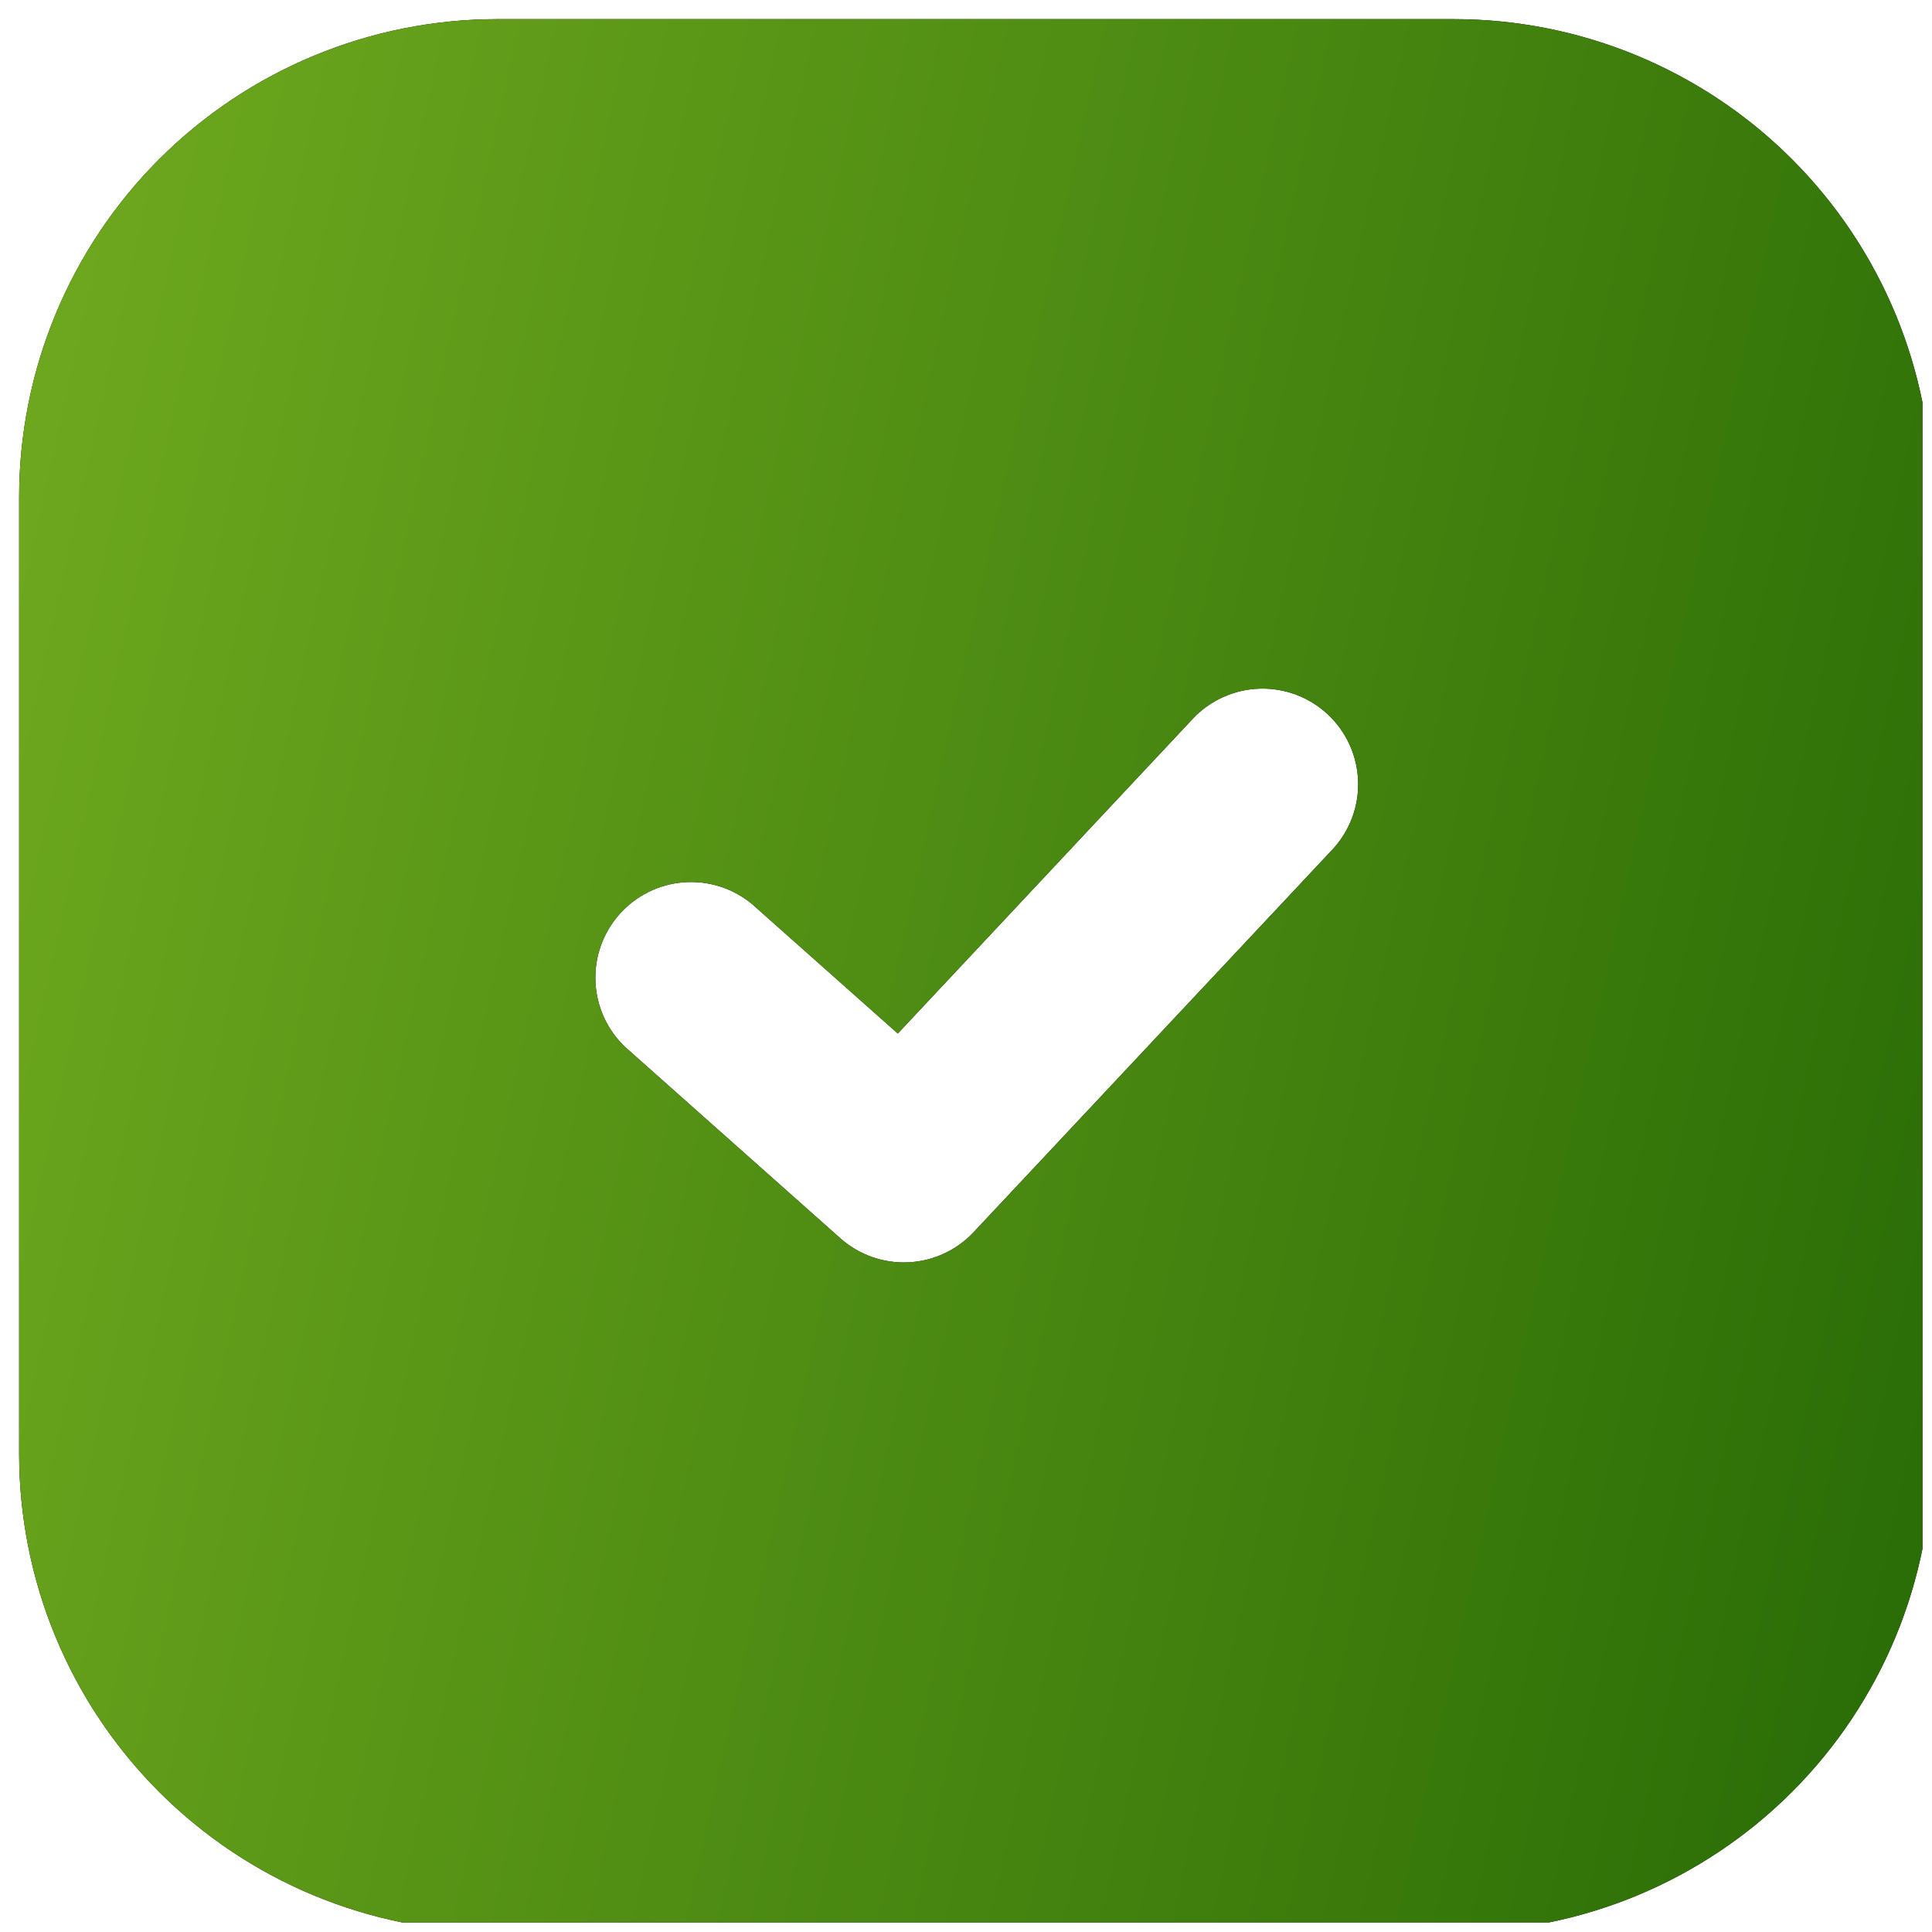 <?xml version="1.0" encoding="UTF-8"?> <svg xmlns="http://www.w3.org/2000/svg" width="101" height="101" viewBox="0 0 101 101" fill="none"> <g clip-path="url(#clip0_806_20)"> <path fill-rule="evenodd" clip-rule="evenodd" d="M26 1C19.37 1 13.011 3.634 8.322 8.322C3.634 13.011 1 19.37 1 26V76C1 82.63 3.634 88.989 8.322 93.678C13.011 98.366 19.37 101 26 101H76C82.63 101 88.989 98.366 93.678 93.678C98.366 88.989 101 82.63 101 76V26C101 19.37 98.366 13.011 93.678 8.322C88.989 3.634 82.63 1 76 1H26ZM69.65 44.42C70.099 43.941 70.449 43.378 70.681 42.763C70.912 42.148 71.021 41.494 70.999 40.837C70.978 40.181 70.827 39.535 70.556 38.937C70.285 38.338 69.899 37.799 69.42 37.35C68.941 36.901 68.378 36.551 67.763 36.319C67.148 36.088 66.494 35.979 65.837 36.001C65.181 36.022 64.535 36.173 63.937 36.444C63.338 36.715 62.799 37.101 62.35 37.58L46.935 54.03L39.32 47.265C38.322 46.436 37.041 46.026 35.748 46.124C34.454 46.222 33.249 46.818 32.387 47.788C31.525 48.758 31.073 50.025 31.128 51.321C31.183 52.617 31.739 53.841 32.68 54.735L43.93 64.735C44.903 65.6 46.176 66.051 47.477 65.992C48.777 65.933 50.004 65.369 50.895 64.42L69.65 44.42Z" fill="black"></path> <path fill-rule="evenodd" clip-rule="evenodd" d="M26 1C19.37 1 13.011 3.634 8.322 8.322C3.634 13.011 1 19.37 1 26V76C1 82.63 3.634 88.989 8.322 93.678C13.011 98.366 19.37 101 26 101H76C82.63 101 88.989 98.366 93.678 93.678C98.366 88.989 101 82.63 101 76V26C101 19.37 98.366 13.011 93.678 8.322C88.989 3.634 82.63 1 76 1H26ZM69.65 44.42C70.099 43.941 70.449 43.378 70.681 42.763C70.912 42.148 71.021 41.494 70.999 40.837C70.978 40.181 70.827 39.535 70.556 38.937C70.285 38.338 69.899 37.799 69.42 37.35C68.941 36.901 68.378 36.551 67.763 36.319C67.148 36.088 66.494 35.979 65.837 36.001C65.181 36.022 64.535 36.173 63.937 36.444C63.338 36.715 62.799 37.101 62.35 37.58L46.935 54.03L39.32 47.265C38.322 46.436 37.041 46.026 35.748 46.124C34.454 46.222 33.249 46.818 32.387 47.788C31.525 48.758 31.073 50.025 31.128 51.321C31.183 52.617 31.739 53.841 32.68 54.735L43.93 64.735C44.903 65.6 46.176 66.051 47.477 65.992C48.777 65.933 50.004 65.369 50.895 64.42L69.65 44.42Z" fill="url(#paint0_linear_806_20)"></path> </g> <defs> <linearGradient id="paint0_linear_806_20" x1="1" y1="1" x2="117.416" y2="26.731" gradientUnits="userSpaceOnUse"> <stop stop-color="#70AA1F"></stop> <stop offset="1" stop-color="#286B05"></stop> </linearGradient> <clipPath id="clip0_806_20"> <rect width="100" height="100" fill="white" transform="translate(0.5 0.5)"></rect> </clipPath> </defs> </svg> 
